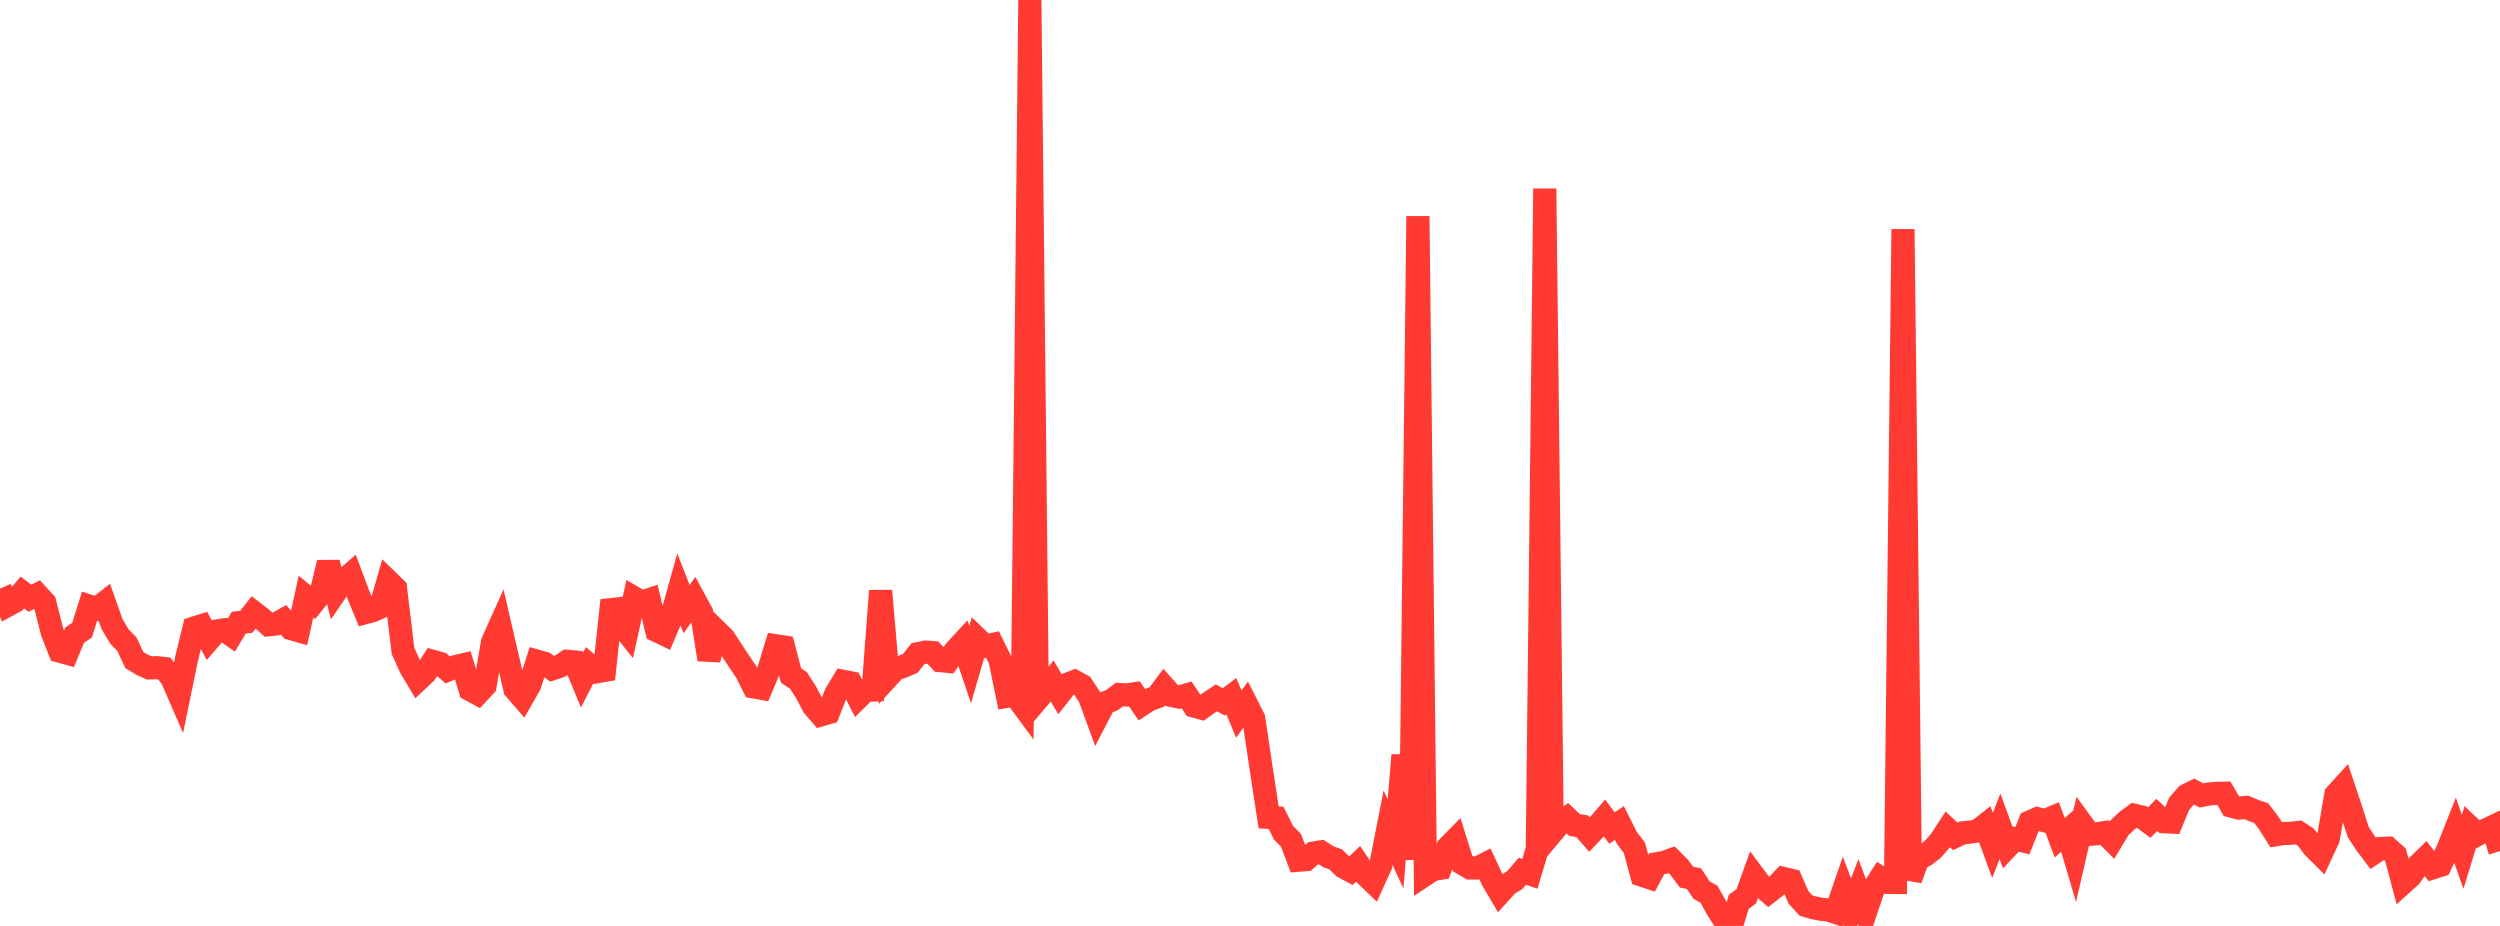 <?xml version="1.0" standalone="no"?>
<!DOCTYPE svg PUBLIC "-//W3C//DTD SVG 1.1//EN" "http://www.w3.org/Graphics/SVG/1.1/DTD/svg11.dtd">

<svg width="135" height="50" viewBox="0 0 135 50" preserveAspectRatio="none" 
  xmlns="http://www.w3.org/2000/svg"
  xmlns:xlink="http://www.w3.org/1999/xlink">


<polyline points="0.0, 31.787 0.403, 32.69 0.806, 32.471 1.209, 31.993 1.612, 32.303 2.015, 32.104 2.418, 32.545 2.821, 34.146 3.224, 35.164 3.627, 35.274 4.03, 34.297 4.433, 34.026 4.836, 32.735 5.239, 32.866 5.642, 32.551 6.045, 33.691 6.448, 34.369 6.851, 34.781 7.254, 35.642 7.657, 35.887 8.06, 36.067 8.463, 36.055 8.866, 36.099 9.269, 36.601 9.672, 37.526 10.075, 35.569 10.478, 33.916 10.881, 33.791 11.284, 34.544 11.687, 34.076 12.09, 34.013 12.493, 34.292 12.896, 33.621 13.299, 33.579 13.701, 33.069 14.104, 33.38 14.507, 33.737 14.91, 33.694 15.313, 33.468 15.716, 33.945 16.119, 34.059 16.522, 32.217 16.925, 32.547 17.328, 32.052 17.731, 30.385 18.134, 31.953 18.537, 31.363 18.94, 31.015 19.343, 32.092 19.746, 33.076 20.149, 32.966 20.552, 32.784 20.955, 31.379 21.358, 31.772 21.761, 35.147 22.164, 36.041 22.567, 36.717 22.97, 36.337 23.373, 35.714 23.776, 35.827 24.179, 36.179 24.582, 36.004 24.985, 35.907 25.388, 37.241 25.791, 37.459 26.194, 37.025 26.597, 34.672 27.0, 33.775 27.403, 35.515 27.806, 37.215 28.209, 37.678 28.612, 36.97 29.015, 35.71 29.418, 35.825 29.821, 36.115 30.224, 35.982 30.627, 35.709 31.03, 35.745 31.433, 36.717 31.836, 35.931 32.239, 36.274 32.642, 36.203 33.045, 32.422 33.448, 33.618 33.851, 34.124 34.254, 32.287 34.657, 32.519 35.06, 32.384 35.463, 34.054 35.866, 34.248 36.269, 33.308 36.672, 31.859 37.075, 32.893 37.478, 32.329 37.881, 33.069 38.284, 35.615 38.687, 34.064 39.09, 34.461 39.493, 35.071 39.896, 35.692 40.299, 36.286 40.701, 37.091 41.104, 37.162 41.507, 36.201 41.91, 34.874 42.313, 34.934 42.716, 36.48 43.119, 36.747 43.522, 37.374 43.925, 38.137 44.328, 38.604 44.731, 38.488 45.134, 37.464 45.537, 36.795 45.94, 36.874 46.343, 37.674 46.746, 37.28 47.149, 37.263 47.552, 31.904 47.955, 36.551 48.358, 36.113 48.761, 35.995 49.164, 35.813 49.567, 35.299 49.97, 35.214 50.373, 35.24 50.776, 35.672 51.179, 35.713 51.582, 35.134 51.985, 34.698 52.388, 35.89 52.791, 34.502 53.194, 34.89 53.597, 34.804 54.0, 35.629 54.403, 37.593 54.806, 37.52 55.209, 38.066 55.612, 0.0 56.015, 37.777 56.418, 37.305 56.821, 36.777 57.224, 37.464 57.627, 36.953 58.03, 36.799 58.433, 37.021 58.836, 37.639 59.239, 38.741 59.642, 37.968 60.045, 37.807 60.448, 37.505 60.851, 37.529 61.254, 37.466 61.657, 38.049 62.06, 37.788 62.463, 37.641 62.866, 37.101 63.269, 37.555 63.672, 37.64 64.075, 37.526 64.478, 38.127 64.881, 38.237 65.284, 37.951 65.687, 37.685 66.09, 37.901 66.493, 37.596 66.896, 38.564 67.299, 38.002 67.701, 38.797 68.104, 41.509 68.507, 44.139 68.91, 44.162 69.313, 44.975 69.716, 45.379 70.119, 46.453 70.522, 46.42 70.925, 46.068 71.328, 46.003 71.731, 46.264 72.134, 46.41 72.537, 46.81 72.94, 47.028 73.343, 46.647 73.746, 47.242 74.149, 47.631 74.552, 46.747 74.955, 44.699 75.358, 45.571 75.761, 40.776 76.164, 46.411 76.567, 11.674 76.97, 47.223 77.373, 46.957 77.776, 46.888 78.179, 45.763 78.582, 45.354 78.985, 46.636 79.388, 46.871 79.791, 46.87 80.194, 46.665 80.597, 47.531 81.0, 48.214 81.403, 47.768 81.806, 47.521 82.209, 47.047 82.612, 47.187 83.015, 45.843 83.418, 10.186 83.821, 44.948 84.224, 44.468 84.627, 44.173 85.03, 44.554 85.433, 44.613 85.836, 45.07 86.239, 44.642 86.642, 44.174 87.045, 44.713 87.448, 44.443 87.851, 45.245 88.254, 45.774 88.657, 47.257 89.06, 47.392 89.463, 46.639 89.866, 46.571 90.269, 46.426 90.672, 46.831 91.075, 47.366 91.478, 47.451 91.881, 48.062 92.284, 48.288 92.687, 49.01 93.09, 49.659 93.493, 50.0 93.896, 48.696 94.299, 48.402 94.701, 47.277 95.104, 47.818 95.507, 48.174 95.91, 47.863 96.313, 47.438 96.716, 47.535 97.119, 48.46 97.522, 48.9 97.925, 49.02 98.328, 49.098 98.731, 49.14 99.134, 49.274 99.537, 48.105 99.94, 49.18 100.343, 48.149 100.746, 49.234 101.149, 48.037 101.552, 47.398 101.955, 47.648 102.358, 47.652 102.761, 12.378 103.164, 47.476 103.567, 46.388 103.97, 46.177 104.373, 45.863 104.776, 45.403 105.179, 44.787 105.582, 45.164 105.985, 44.975 106.388, 44.933 106.791, 44.873 107.194, 44.555 107.597, 45.65 108.0, 44.618 108.403, 45.727 108.806, 45.3 109.209, 45.399 109.612, 44.385 110.015, 44.209 110.418, 44.321 110.821, 44.149 111.224, 45.237 111.627, 44.886 112.03, 46.25 112.433, 44.502 112.836, 45.056 113.239, 45.023 113.642, 44.962 114.045, 45.369 114.448, 44.702 114.851, 44.322 115.254, 44.026 115.657, 44.119 116.06, 44.417 116.463, 44.006 116.866, 44.373 117.269, 44.392 117.672, 43.406 118.075, 42.943 118.478, 42.743 118.881, 42.953 119.284, 42.875 119.687, 42.842 120.09, 42.835 120.493, 43.529 120.896, 43.638 121.299, 43.599 121.701, 43.768 122.104, 43.908 122.507, 44.432 122.91, 45.072 123.313, 45.009 123.716, 44.997 124.119, 44.95 124.522, 45.214 124.925, 45.747 125.328, 46.148 125.731, 45.279 126.134, 42.908 126.537, 42.466 126.94, 43.672 127.343, 44.932 127.746, 45.542 128.149, 46.082 128.552, 45.816 128.955, 45.801 129.358, 46.163 129.761, 47.681 130.164, 47.317 130.567, 46.74 130.97, 46.35 131.373, 46.86 131.776, 46.732 132.179, 45.871 132.582, 44.854 132.985, 45.998 133.388, 44.678 133.791, 45.059 134.194, 44.84 134.597, 44.648 135.0, 45.961" fill="none" stroke="#ff3a33" stroke-width="1.25"/>

</svg>